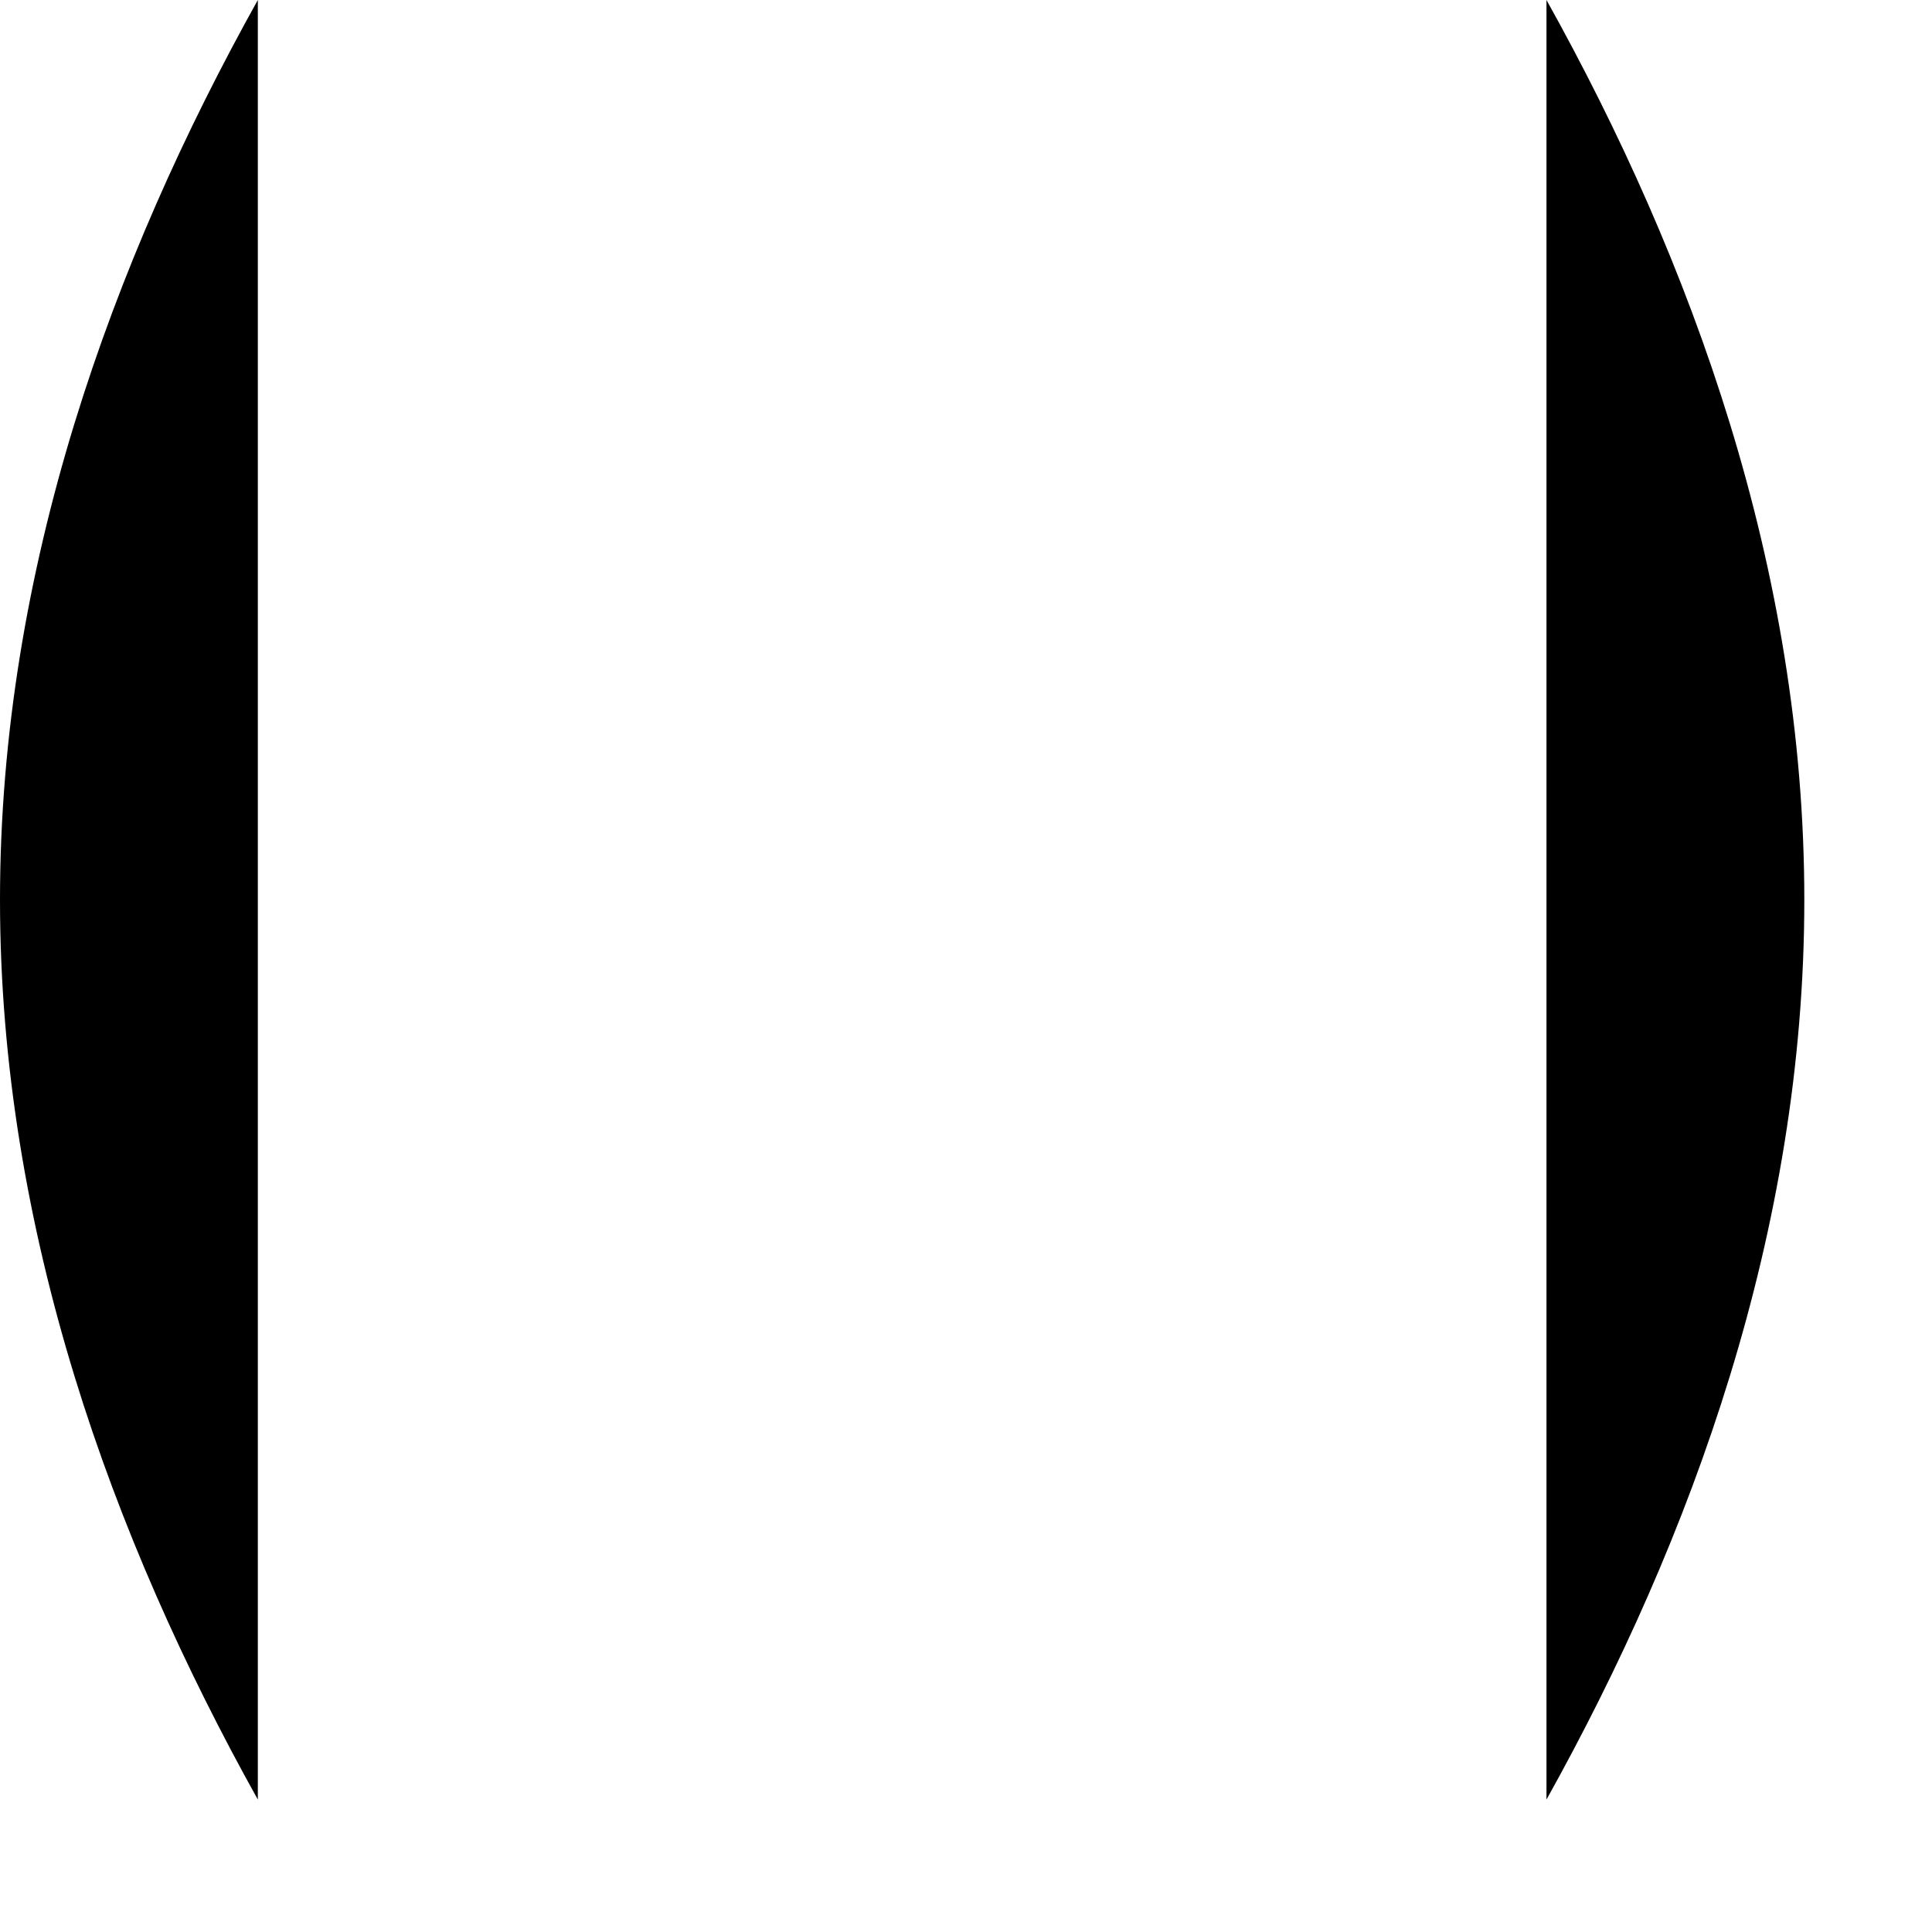 <?xml version="1.0" encoding="utf-8"?>
<svg xmlns="http://www.w3.org/2000/svg" fill="none" height="100%" overflow="visible" preserveAspectRatio="none" style="display: block;" viewBox="0 0 11 11" width="100%">
<path d="M8.805 0V10.246C9.633 8.761 10.273 7.005 10.273 5.123C10.273 3.241 9.633 1.485 8.805 0V0ZM1.468 0V10.246C0.64 8.761 0 7.005 0 5.123C0 3.241 0.64 1.485 1.468 0V0Z" fill="black" id="Vector"/>
</svg>